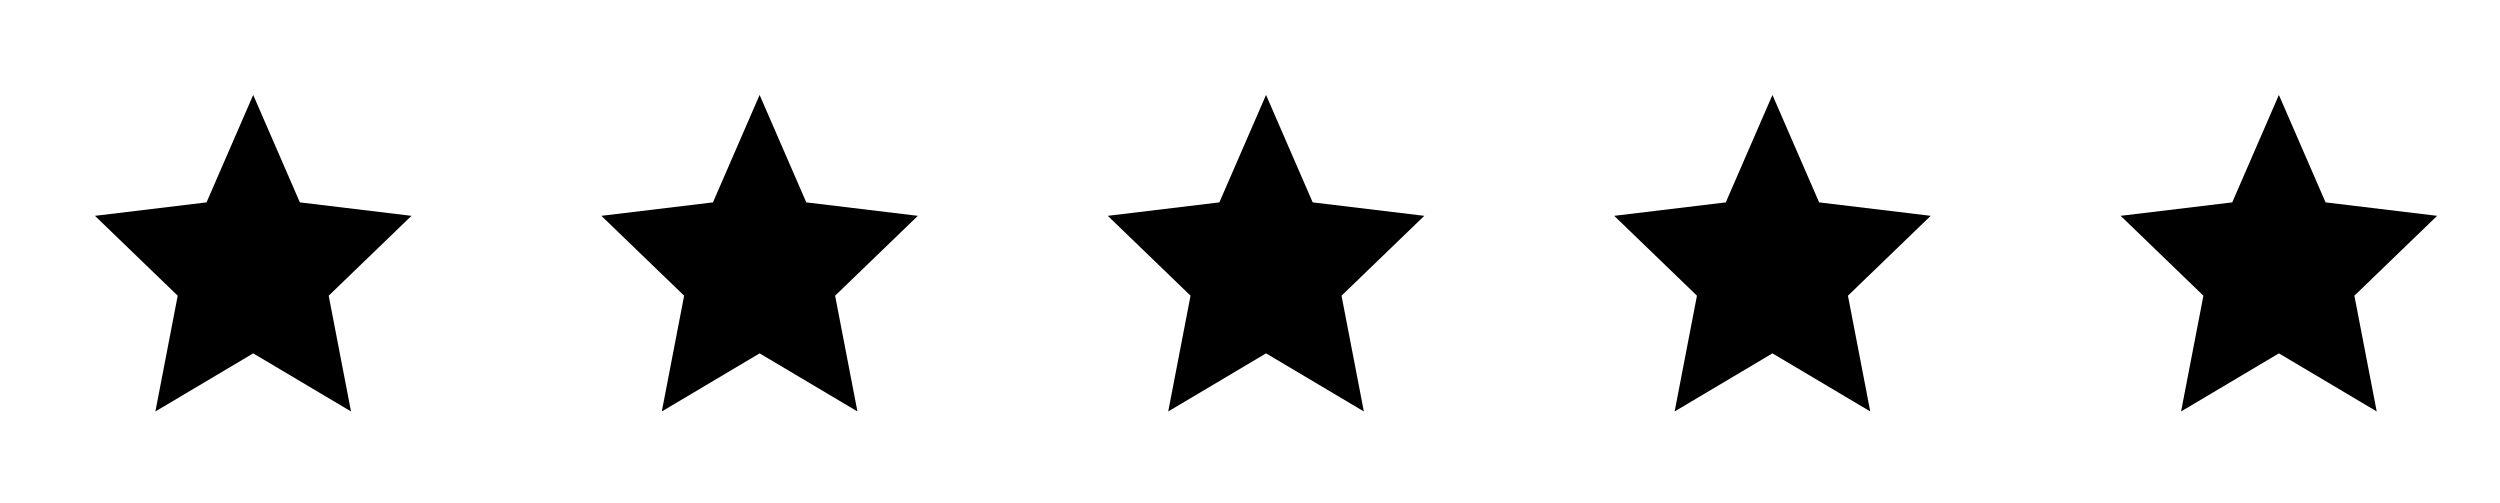 <svg width="318" height="64" viewBox="0 0 318 64" fill="none" xmlns="http://www.w3.org/2000/svg">
<mask id="mask0_42_74" style="mask-type:luminance" maskUnits="userSpaceOnUse" x="0" y="0" width="318" height="64">
<path d="M318 0H0V64H318V0Z" fill="white"/>
</mask>
<g mask="url(#mask0_42_74)">
<mask id="mask1_42_74" style="mask-type:luminance" maskUnits="userSpaceOnUse" x="9" y="9" width="47" height="47">
<path d="M55.214 9.202H9.202V55.213H55.214V9.202Z" fill="white"/>
</mask>
<g mask="url(#mask1_42_74)">
<path d="M32.207 12.077L38.143 25.742L52.337 27.454L41.81 37.613L44.649 52.336L32.207 44.947L19.766 52.336L22.605 37.613L12.077 27.454L26.272 25.742L32.207 12.077Z" fill="black"/>
</g>
<mask id="mask2_42_74" style="mask-type:luminance" maskUnits="userSpaceOnUse" x="73" y="9" width="47" height="47">
<path d="M119.63 9.202H73.618V55.213H119.63V9.202Z" fill="white"/>
</mask>
<g mask="url(#mask2_42_74)">
<path d="M96.623 12.077L102.559 25.742L116.753 27.453L106.226 37.612L109.065 52.336L96.623 44.947L84.182 52.336L87.021 37.612L76.493 27.453L90.688 25.742L96.623 12.077Z" fill="black"/>
</g>
<mask id="mask3_42_74" style="mask-type:luminance" maskUnits="userSpaceOnUse" x="138" y="9" width="47" height="47">
<path d="M184.046 9.202H138.034V55.213H184.046V9.202Z" fill="white"/>
</mask>
<g mask="url(#mask3_42_74)">
<path d="M161.04 12.077L166.975 25.742L181.17 27.453L170.642 37.612L173.481 52.336L161.04 44.947L148.598 52.336L151.437 37.612L140.91 27.453L155.104 25.742L161.04 12.077Z" fill="black"/>
</g>
<mask id="mask4_42_74" style="mask-type:luminance" maskUnits="userSpaceOnUse" x="202" y="9" width="47" height="47">
<path d="M248.462 9.202H202.45V55.212H248.462V9.202Z" fill="white"/>
</mask>
<g mask="url(#mask4_42_74)">
<path d="M225.455 12.077L231.391 25.742L245.586 27.453L235.058 37.612L237.897 52.336L225.455 44.947L213.014 52.336L215.853 37.612L205.325 27.453L219.52 25.742L225.455 12.077Z" fill="black"/>
</g>
<mask id="mask5_42_74" style="mask-type:luminance" maskUnits="userSpaceOnUse" x="266" y="9" width="47" height="47">
<path d="M312.882 9.202H266.87V55.212H312.882V9.202Z" fill="white"/>
</mask>
<g mask="url(#mask5_42_74)">
<path d="M289.875 12.077L295.811 25.742L310.005 27.453L299.478 37.612L302.317 52.336L289.875 44.947L277.434 52.336L280.273 37.612L269.745 27.453L283.94 25.742L289.875 12.077Z" fill="black"/>
</g>
</g>
</svg>
